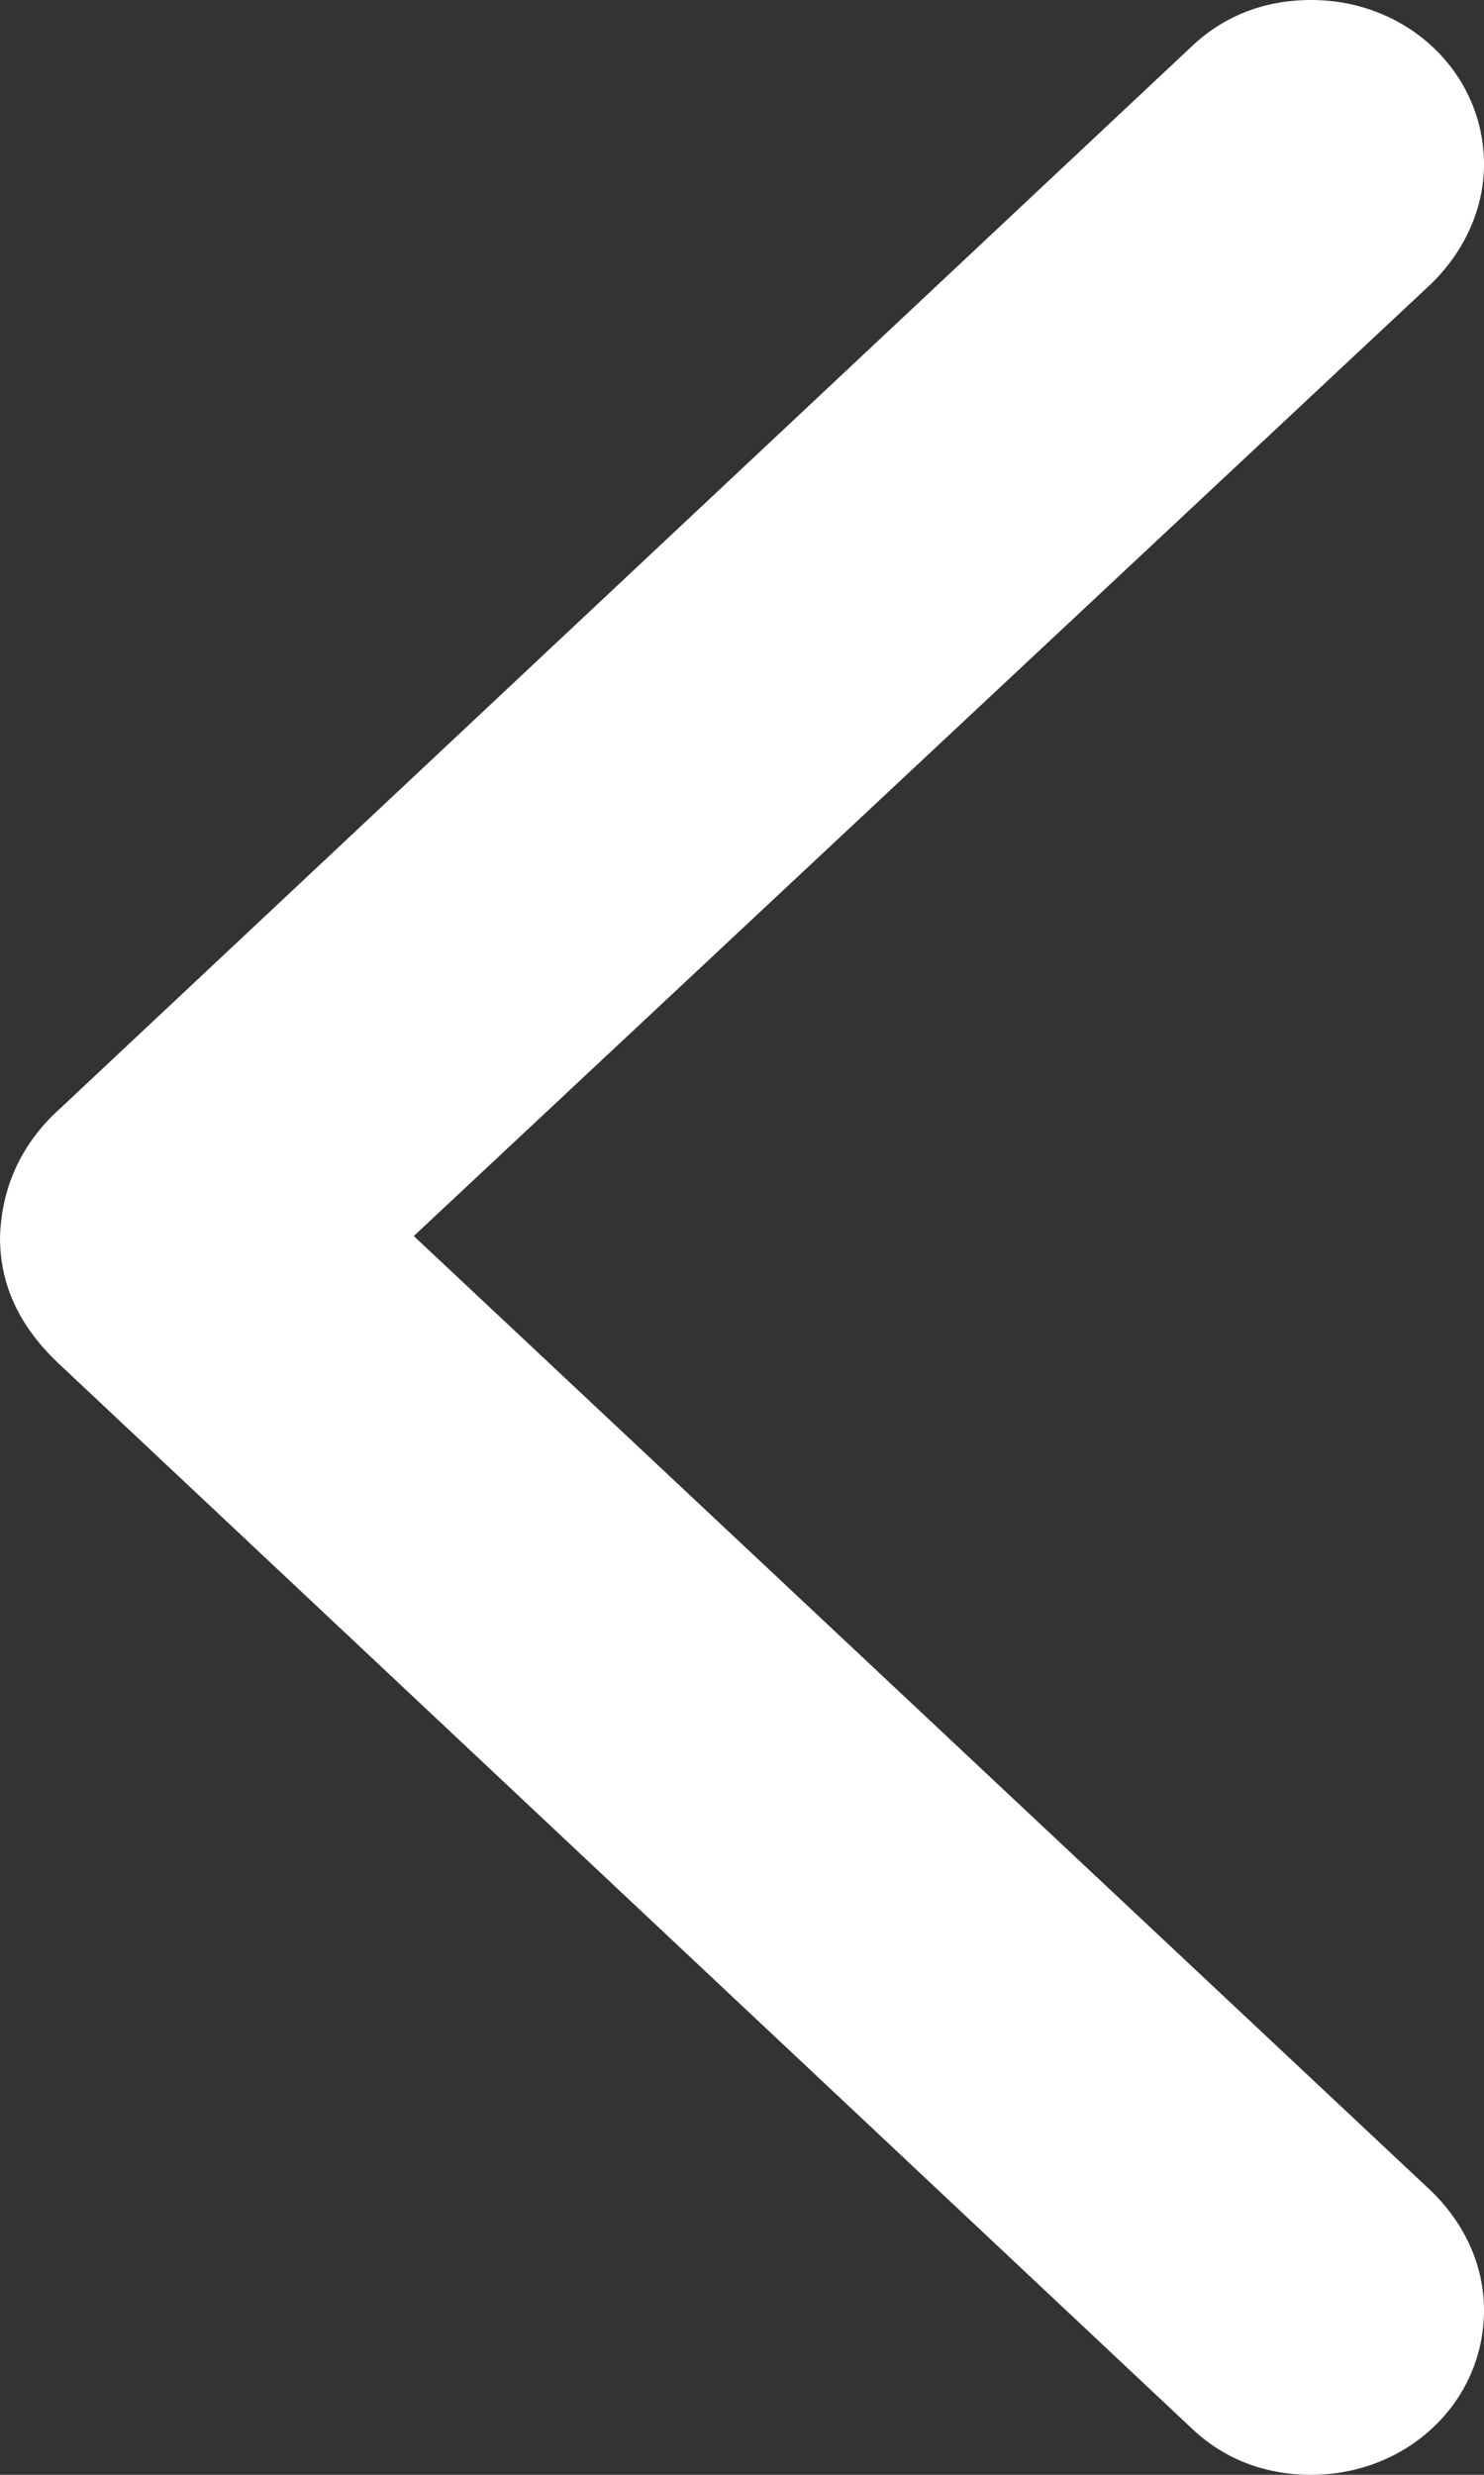 <svg
 width="12"
 height="20"
 viewBox="0 0 12 20"
 fill="none"
 xmlns="http://www.w3.org/2000/svg"
>
 <rect x="0" y="0" width="12" height="20" fill="#333333" stroke="none"/>
 <path
  d="M9.628 19.617C9.886 19.865 10.215 20 10.603 20C11.378 20 12 19.414 12 18.67C12 18.298 11.836 17.959 11.566 17.7L3.346 9.989L11.566 2.3C11.836 2.041 12 1.691 12 1.33C12 0.586 11.378 0 10.603 0C10.215 0 9.886 0.135 9.628 0.383L0.493 8.952C0.164 9.245 0.012 9.605 0 10C0 10.395 0.164 10.733 0.493 11.037L9.628 19.617Z"
  fill="#ffffff90"
 />
</svg>
